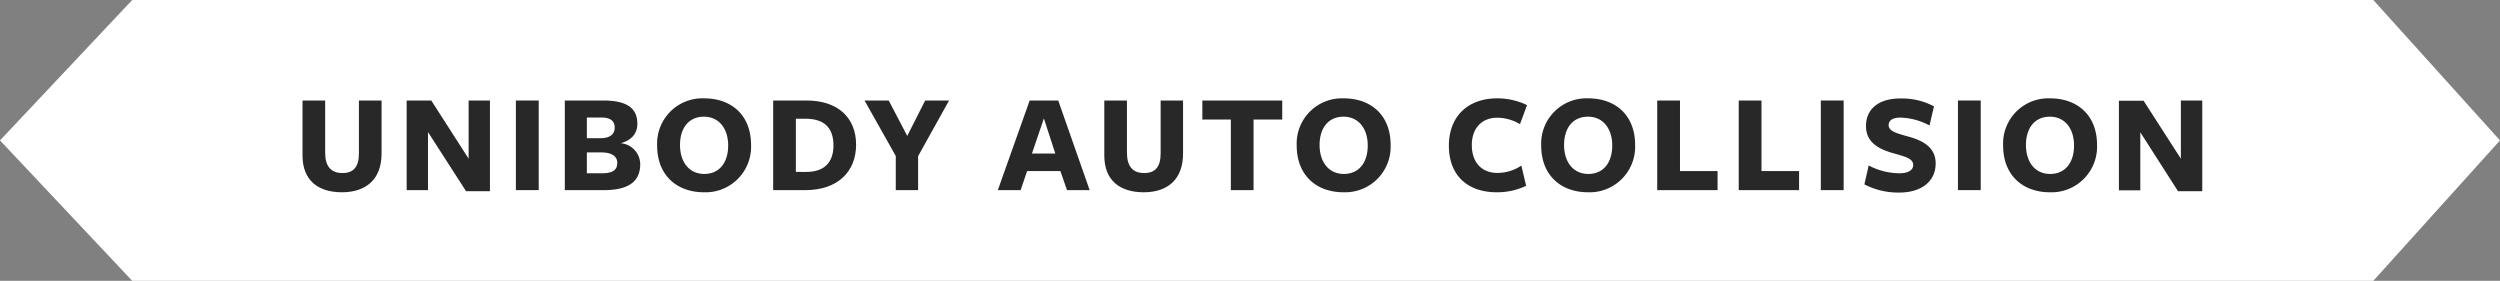 <svg id="Layer_1" data-name="Layer 1" xmlns="http://www.w3.org/2000/svg" viewBox="0 0 418.41 47"><rect x="0" y="0" width="418.41" height="47" fill="#808080" stroke="none"/><defs><style>.cls-1{fill:#fff;}.cls-2{fill:#282828;}</style></defs><title>Unibody</title><polygon class="cls-1" points="397.21 47 22.13 47 0 23.5 22.13 0 397.21 0 418.41 23.5 397.21 47"/><path class="cls-2" d="M57.23,32.18c-3.91,0-6.6-1.92-6.6-6.15V16.82h3.79v8.71c0,2.26.92,3.43,2.91,3.43,1.8,0,2.74-1,2.74-3.29V16.82h3.79V25.7C63.86,30,61.27,32.18,57.23,32.18Z"/><path class="cls-2" d="M78.43,16.82H82V32H78L71.63,22.1v9.72H68.06v-15h4.12l6.25,9.74Z"/><path class="cls-2" d="M86.34,31.82v-15h3.82v15Z"/><path class="cls-2" d="M107.15,27.45c0,2.4-1.27,4.37-6.07,4.37H94.53v-15H101c4.47,0,5.67,1.7,5.67,3.91,0,1.7-1.06,2.76-2.79,3.24A3.56,3.56,0,0,1,107.15,27.45Zm-6.48-7.78H98.22v3.46h2.26c1.58,0,2.4-.65,2.4-1.78S102.11,19.67,100.67,19.67Zm0,5.84H98.22V29h2.57c1.73,0,2.52-.55,2.52-1.73S102.28,25.51,100.67,25.51Z"/><path class="cls-2" d="M117.81,32.18c-4.44,0-7.83-2.76-7.83-7.83a7.58,7.58,0,0,1,7.88-7.89c4.46,0,7.84,2.73,7.84,7.8A7.62,7.62,0,0,1,117.81,32.18Zm0-12.65c-2.55,0-4,1.92-4,4.73s1.49,4.85,4.06,4.85,4-1.95,4-4.76S120.35,19.53,117.81,19.53Z"/><path class="cls-2" d="M134.78,31.82H129.4v-15H135c5.28,0,8.28,2.93,8.28,7.39S140.27,31.82,134.78,31.82Zm0-11.95h-1.58v8.9H135c2.76,0,4.49-1.42,4.49-4.42S137.92,19.87,134.8,19.87Z"/><path class="cls-2" d="M153.66,26.13v5.69h-3.74V26.11l-5.23-9.29h4.05l3.1,5.93,3-5.93h4Z"/><path class="cls-2" d="M182.37,31.82h-3.79l-1.11-3.19H171.9l-1.08,3.19H167l5.33-15h4.78Zm-7.66-12-2,5.88h3.91Z"/><path class="cls-2" d="M191.42,32.18c-3.92,0-6.6-1.92-6.6-6.15V16.82h3.79v8.71c0,2.26.91,3.43,2.9,3.43,1.8,0,2.74-1,2.74-3.29V16.82H198V25.7C198,30,195.45,32.18,191.42,32.18Z"/><path class="cls-2" d="M209.8,20V31.82H206V20h-4.77V16.82h13.37V20Z"/><path class="cls-2" d="M224.85,32.18c-4.44,0-7.83-2.76-7.83-7.83a7.58,7.58,0,0,1,7.88-7.89c4.46,0,7.84,2.73,7.84,7.8A7.62,7.62,0,0,1,224.85,32.18Zm0-12.65c-2.55,0-4,1.92-4,4.73s1.49,4.85,4.06,4.85,4-1.95,4-4.76S227.39,19.53,224.85,19.53Z"/><path class="cls-2" d="M254.39,20.78a7.51,7.51,0,0,0-3.79-1.08c-2.59,0-4.27,1.75-4.27,4.58s1.58,4.66,4.29,4.66a7.14,7.14,0,0,0,4-1.23l.8,3.39a11.28,11.28,0,0,1-4.93,1.08c-4.8,0-8-2.76-8-7.8,0-4.85,3.14-7.92,8.08-7.92a11.41,11.41,0,0,1,5,1.13Z"/><path class="cls-2" d="M265.77,32.18c-4.44,0-7.83-2.76-7.83-7.83a7.58,7.58,0,0,1,7.88-7.89c4.46,0,7.84,2.73,7.84,7.8A7.62,7.62,0,0,1,265.77,32.18Zm0-12.65c-2.55,0-4,1.92-4,4.73s1.49,4.85,4.06,4.85,4-1.95,4-4.76S268.31,19.53,265.77,19.53Z"/><path class="cls-2" d="M277.36,31.82v-15h3.81V28.63h6.29v3.19Z"/><path class="cls-2" d="M291,31.82v-15h3.81V28.63h6.29v3.19Z"/><path class="cls-2" d="M304.74,31.82v-15h3.82v15Z"/><path class="cls-2" d="M320.2,27.62c0-1-1.08-1.35-3.07-1.9-2.19-.6-4.83-1.61-4.83-4.61,0-2.78,2-4.63,5.76-4.63a11.46,11.46,0,0,1,5.62,1.32L322.93,21a11,11,0,0,0-4.84-1.32c-1.32,0-2,.45-2,1.27,0,1,1.37,1.37,3.17,1.87,2.3.62,4.7,1.68,4.7,4.54s-2.21,4.87-6.14,4.87a12.34,12.34,0,0,1-5.79-1.37l.72-3.17A11.19,11.19,0,0,0,317.92,29C319.26,29,320.2,28.53,320.2,27.62Z"/><path class="cls-2" d="M327.69,31.82v-15h3.81v15Z"/><path class="cls-2" d="M343.07,32.18c-4.44,0-7.82-2.76-7.82-7.83a7.57,7.57,0,0,1,7.87-7.89c4.46,0,7.85,2.73,7.85,7.8A7.63,7.63,0,0,1,343.07,32.18Zm0-12.65c-2.54,0-4,1.92-4,4.73s1.48,4.85,4.05,4.85,4-1.95,4-4.76S345.61,19.53,343.07,19.53Z"/><path class="cls-2" d="M365,16.82h3.58V32h-4.06l-6.31-9.86v9.72h-3.58v-15h4.13L365,26.56Z"/></svg>